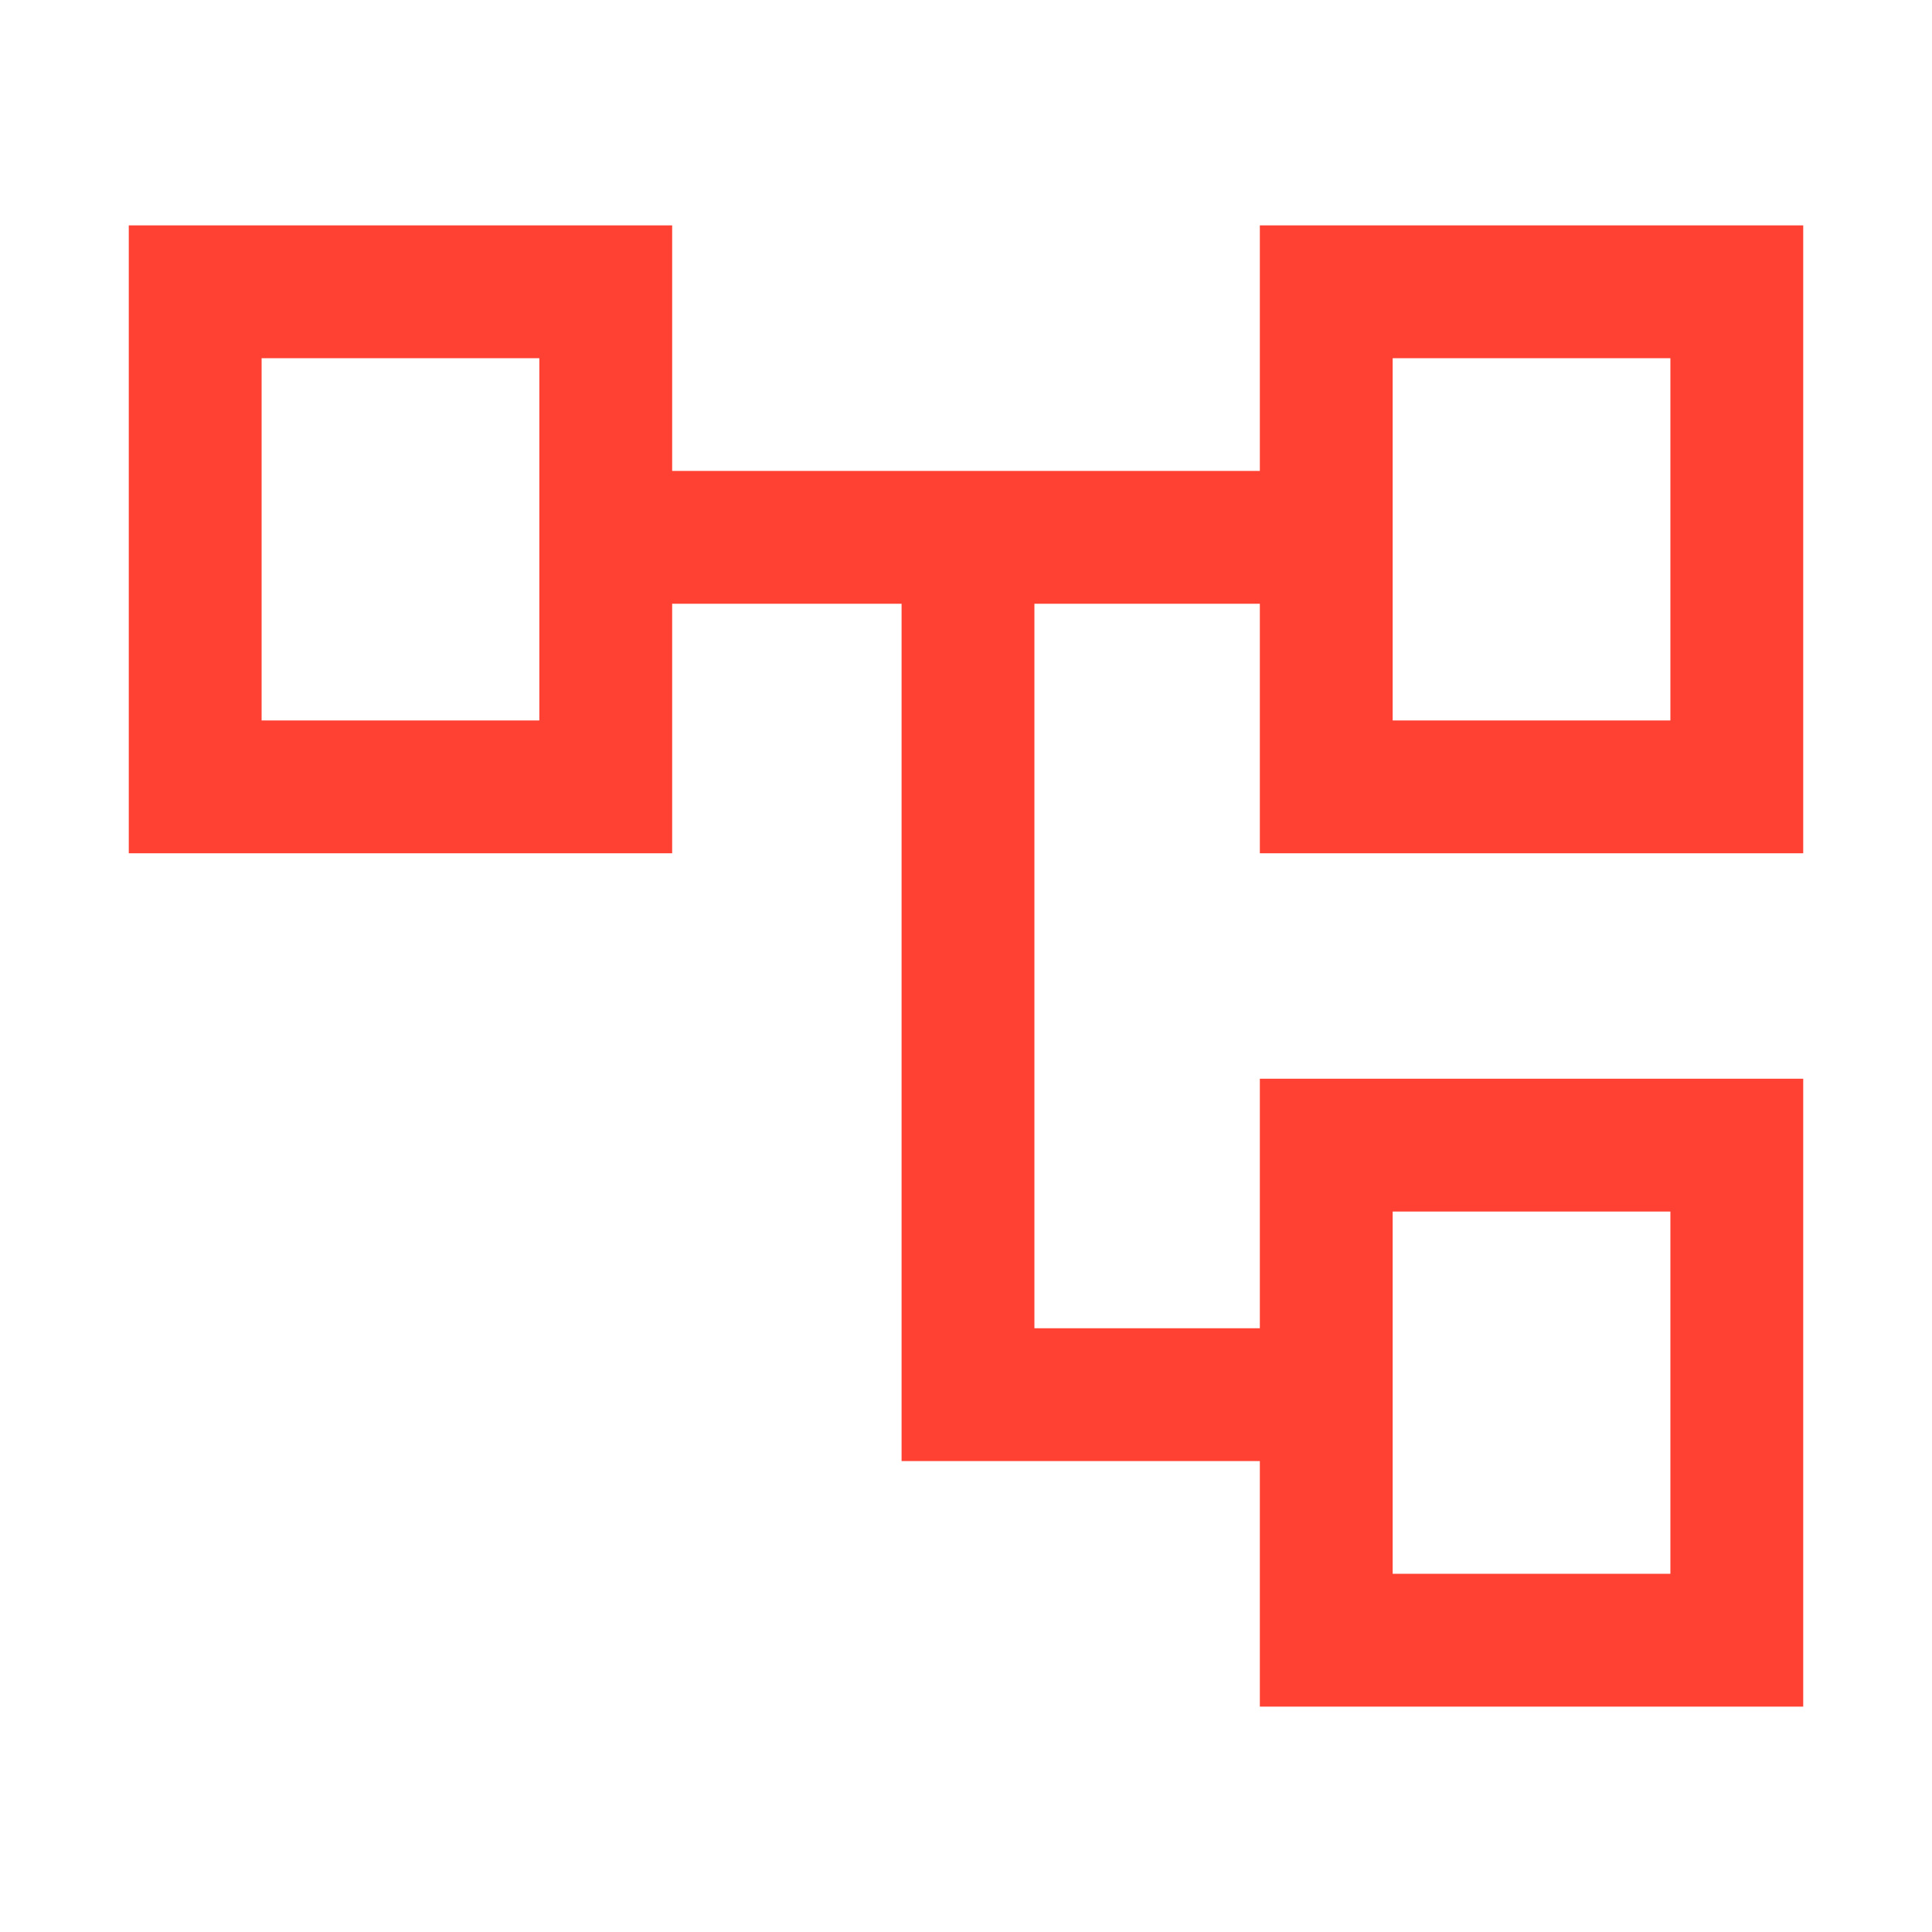 <svg width="32" height="32" viewBox="0 0 32 32" fill="none" xmlns="http://www.w3.org/2000/svg">
<path d="M20.867 28.267V24.2H14.933V10H11.133V14.133H2.133V3.733H11.133V7.8H20.867V3.733H29.867V14.133H20.867V10H17.133V22H20.867V17.867H29.867V28.267H20.867ZM23.067 11.933H27.667V5.933H23.067V11.933ZM23.067 26.067H27.667V20.067H23.067V26.067ZM4.333 11.933H8.933V5.933H4.333V11.933Z" fill="#FF4133"/>
</svg>
